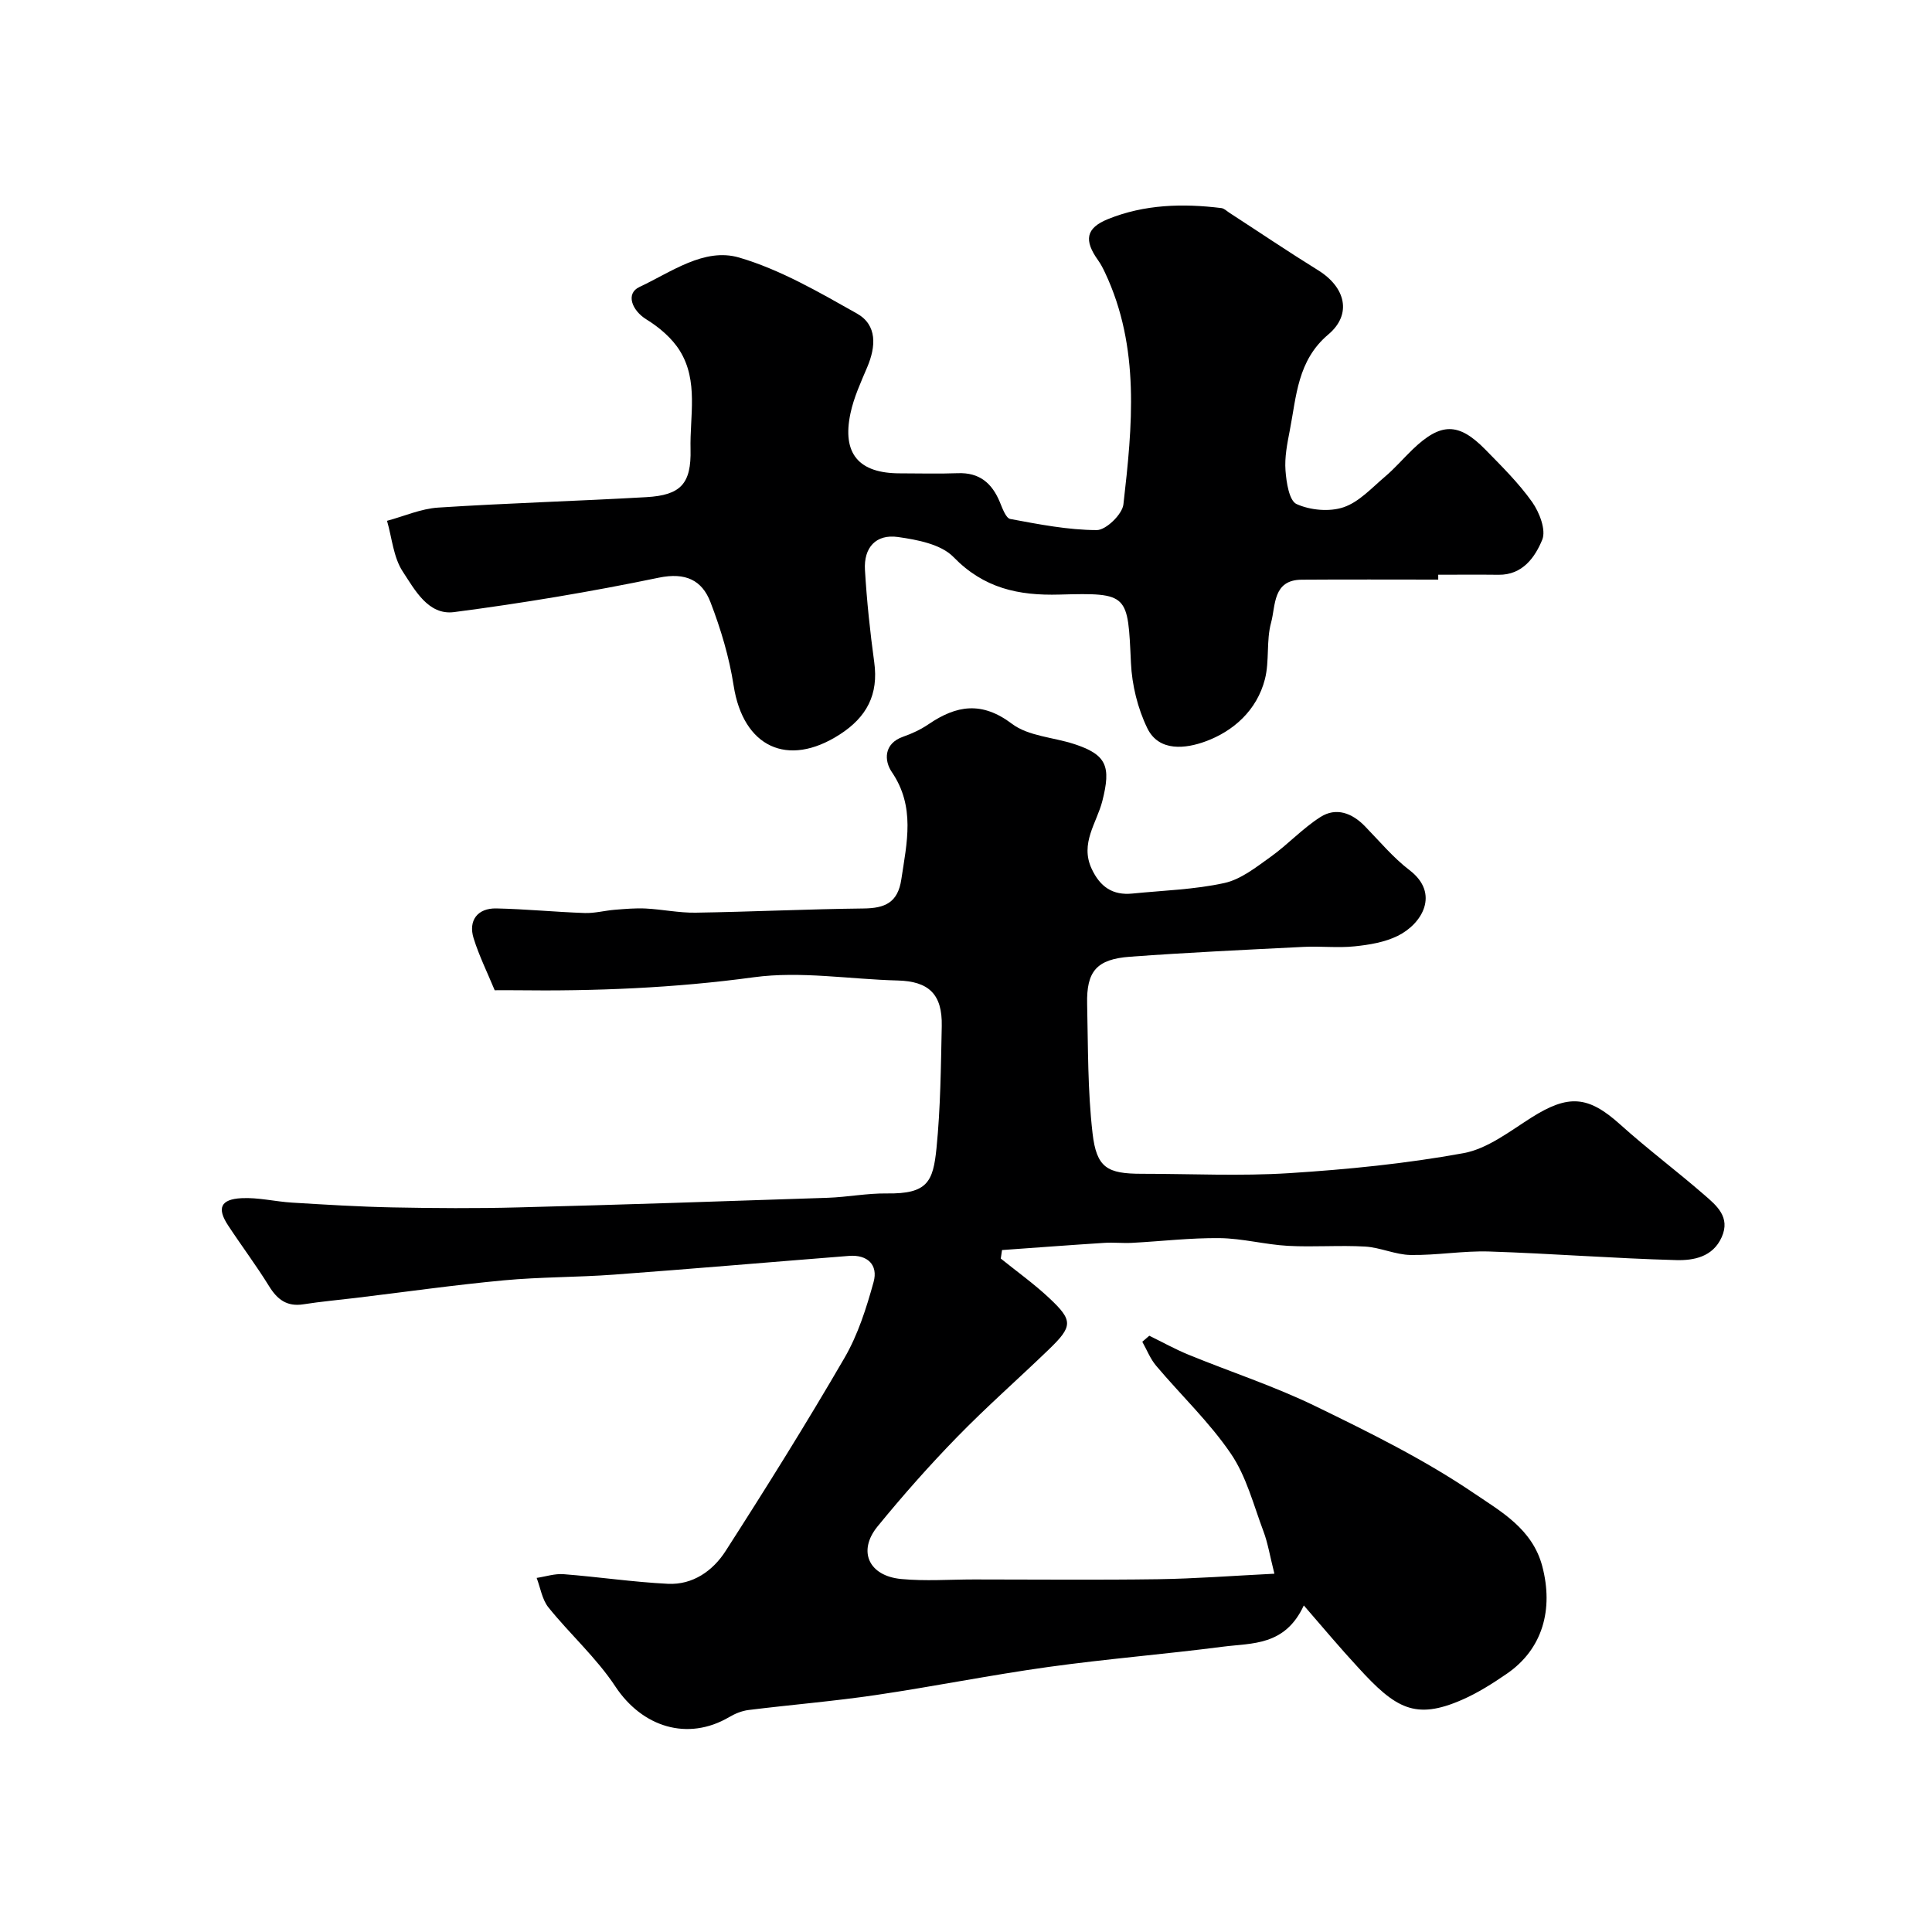 <svg enable-background="new 0 0 400 400" viewBox="0 0 400 400" xmlns="http://www.w3.org/2000/svg"><path d="m269.94 332.39c-3.9 8.43-10.72 7.76-16.75 8.54-12.03 1.56-24.14 2.53-36.15 4.2-11.94 1.66-23.78 4.05-35.71 5.81-8.75 1.29-17.58 2.01-26.36 3.1-1.37.17-2.79.75-3.99 1.46-8.62 5.06-18.02 2.08-23.59-6.35-3.9-5.91-9.36-10.79-13.84-16.35-1.31-1.63-1.66-4.05-2.44-6.11 1.87-.28 3.76-.92 5.6-.77 7.19.56 14.36 1.63 21.56 1.99 5.17.26 9.34-2.7 11.96-6.79 8.46-13.17 16.75-26.45 24.61-39.98 2.79-4.8 4.54-10.32 6.03-15.72.97-3.52-1.24-5.7-5.09-5.4-16.23 1.28-32.45 2.68-48.69 3.88-7.58.56-15.22.47-22.79 1.18-10.27.96-20.49 2.42-30.73 3.65-3.58.43-7.18.75-10.74 1.31-3.42.54-5.42-.98-7.14-3.78-2.65-4.29-5.7-8.34-8.47-12.56-2.34-3.55-1.57-5.41 2.79-5.63 3.47-.18 6.97.71 10.47.92 6.92.42 13.85.85 20.79.99 8.66.17 17.33.23 25.99 0 21.36-.55 42.72-1.27 64.08-1.99 4.11-.14 8.21-.96 12.3-.9 8.4.11 9.55-2.43 10.25-9.36.84-8.38.91-16.85 1.09-25.29.14-6.61-2.69-9.28-9.15-9.44-9.93-.25-20.05-1.99-29.76-.67-16.46 2.24-32.88 2.9-49.41 2.69-1.32-.02-2.65 0-4.24 0-1.5-3.63-3.22-7.1-4.36-10.75-1.15-3.69.81-6.27 4.7-6.19 6.1.13 12.19.74 18.29.95 2.06.07 4.13-.5 6.21-.67 2.14-.17 4.31-.37 6.45-.26 3.44.18 6.87.91 10.3.86 11.6-.18 23.2-.74 34.8-.87 4.39-.05 7.08-1.19 7.8-6.03 1.14-7.62 2.94-15.03-1.99-22.25-1.53-2.25-1.74-5.84 2.36-7.28 1.84-.64 3.67-1.5 5.27-2.59 5.78-3.93 11.02-4.8 17.27-.08 3.39 2.56 8.52 2.77 12.82 4.17 6.82 2.21 7.71 4.65 5.89 11.8-1.15 4.55-4.68 8.77-2.21 14.05 1.75 3.75 4.36 5.53 8.44 5.12 6.36-.64 12.83-.82 19.03-2.18 3.43-.75 6.58-3.28 9.57-5.41 3.58-2.56 6.63-5.91 10.33-8.26 3.24-2.06 6.52-.84 9.19 1.9 3.02 3.1 5.84 6.5 9.25 9.11 6.33 4.83 2.61 11.12-2.46 13.61-2.69 1.32-5.89 1.85-8.92 2.16-3.46.36-7-.06-10.49.11-12 .6-24.02 1.16-36 2.04-6.91.51-9.04 3-8.88 9.8.2 8.92.1 17.9 1.12 26.74.83 7.19 3.05 8.4 10.22 8.4 10.16 0 20.36.51 30.49-.13 12.08-.77 24.2-1.97 36.09-4.14 4.97-.91 9.57-4.52 14.05-7.36 7.7-4.87 11.78-4.53 18.39 1.42 5.61 5.05 11.67 9.59 17.37 14.54 2.57 2.23 5.51 4.61 3.65 8.79-1.84 4.13-5.84 4.85-9.44 4.75-12.9-.35-25.79-1.36-38.69-1.78-5.41-.17-10.86.81-16.28.72-3.14-.05-6.24-1.55-9.4-1.74-5.31-.31-10.67.14-15.99-.15-4.72-.26-9.41-1.54-14.12-1.6-6.06-.07-12.13.66-18.19.98-1.89.1-3.79-.12-5.68 0-7.07.45-14.14.99-21.21 1.49-.09.59-.18 1.17-.26 1.76 3.35 2.7 6.87 5.22 10 8.15 5 4.68 4.94 5.86-.07 10.69-6.3 6.08-12.9 11.87-19 18.14-5.75 5.9-11.23 12.1-16.44 18.48-4.17 5.1-1.84 10.26 4.92 10.89 4.98.47 10.04.09 15.06.09 12.7 0 25.4.13 38.09-.05 7.64-.11 15.28-.7 24.09-1.14-.97-3.87-1.37-6.39-2.25-8.73-2.06-5.47-3.54-11.4-6.76-16.12-4.45-6.54-10.33-12.11-15.47-18.2-1.22-1.44-1.93-3.31-2.87-4.97.48-.42.96-.84 1.45-1.25 2.71 1.32 5.36 2.8 8.15 3.94 8.73 3.57 17.74 6.51 26.2 10.62 11.28 5.48 22.63 11.09 32.96 18.11 5.43 3.69 12.01 7.31 14.05 15.05 2.35 8.92.1 17.15-7.34 22.26-2.94 2.02-6.01 3.97-9.26 5.39-9.71 4.25-13.78 1.82-21.57-6.74-3.63-3.91-7.01-7.96-11.2-12.79z" fill="#000001"/><path d="m297.77 120c-9.43 0-18.87-.05-28.3.02-5.99.05-5.35 5.38-6.3 8.87-1.03 3.74-.32 7.95-1.28 11.72-1.65 6.44-6.53 10.8-12.38 12.92-3.84 1.4-9.54 2.27-11.98-2.78-1.99-4.1-3.17-8.93-3.38-13.5-.66-14.25-.42-14.55-14.79-14.15-8.52.24-15.67-1.31-21.95-7.77-2.58-2.65-7.5-3.59-11.51-4.15-4.54-.64-7.1 2.18-6.82 6.83.38 6.38 1.05 12.76 1.92 19.09.92 6.69-1.54 11.37-7.16 14.98-10.77 6.93-19.97 2.59-21.95-10.14-.91-5.88-2.66-11.72-4.8-17.28-1.75-4.54-5.15-6.2-10.68-5.06-14.03 2.91-28.2 5.28-42.41 7.13-5.34.69-8.12-4.61-10.61-8.39-1.94-2.94-2.23-6.96-3.26-10.51 3.53-.95 7.02-2.51 10.6-2.74 14.35-.93 28.73-1.34 43.09-2.16 7.14-.41 9.32-2.78 9.15-9.93-.17-6.85 1.68-14.09-2.22-20.38-1.62-2.61-4.26-4.85-6.92-6.49-3-1.85-4.36-5.36-1.43-6.72 6.54-3.05 13.39-8.2 20.62-6.09 8.54 2.5 16.54 7.17 24.38 11.58 4.26 2.39 3.96 6.85 2.15 11.12-1.32 3.12-2.78 6.27-3.47 9.56-1.78 8.36 1.73 12.42 10.23 12.42 4 0 8 .12 12-.03 4.45-.17 7.04 2.03 8.67 5.92.55 1.31 1.26 3.39 2.19 3.56 5.92 1.1 11.92 2.28 17.9 2.3 1.91.01 5.29-3.27 5.52-5.32 1.85-16.18 3.5-32.47-3.8-47.97-.42-.89-.87-1.78-1.44-2.57-2.95-4.13-2.57-6.66 2.05-8.53 7.53-3.05 15.48-3.27 23.47-2.28.58.07 1.12.62 1.66.97 6.12 3.97 12.17 8.06 18.37 11.9 5.71 3.54 7.06 9.13 2.11 13.3-6.4 5.4-6.59 12.79-7.98 19.9-.53 2.72-1.09 5.55-.88 8.27.18 2.46.76 6.25 2.29 6.94 2.83 1.28 6.81 1.65 9.73.66 3.22-1.09 5.86-4.03 8.6-6.35 2.03-1.72 3.77-3.76 5.69-5.61 5.83-5.6 9.51-5.65 15.06.01 3.4 3.47 6.9 6.93 9.69 10.86 1.51 2.14 2.93 5.8 2.09 7.83-1.48 3.58-4.04 7.3-9.03 7.24-4.16-.05-8.33-.01-12.5-.01z" fill="#000001"/></svg>